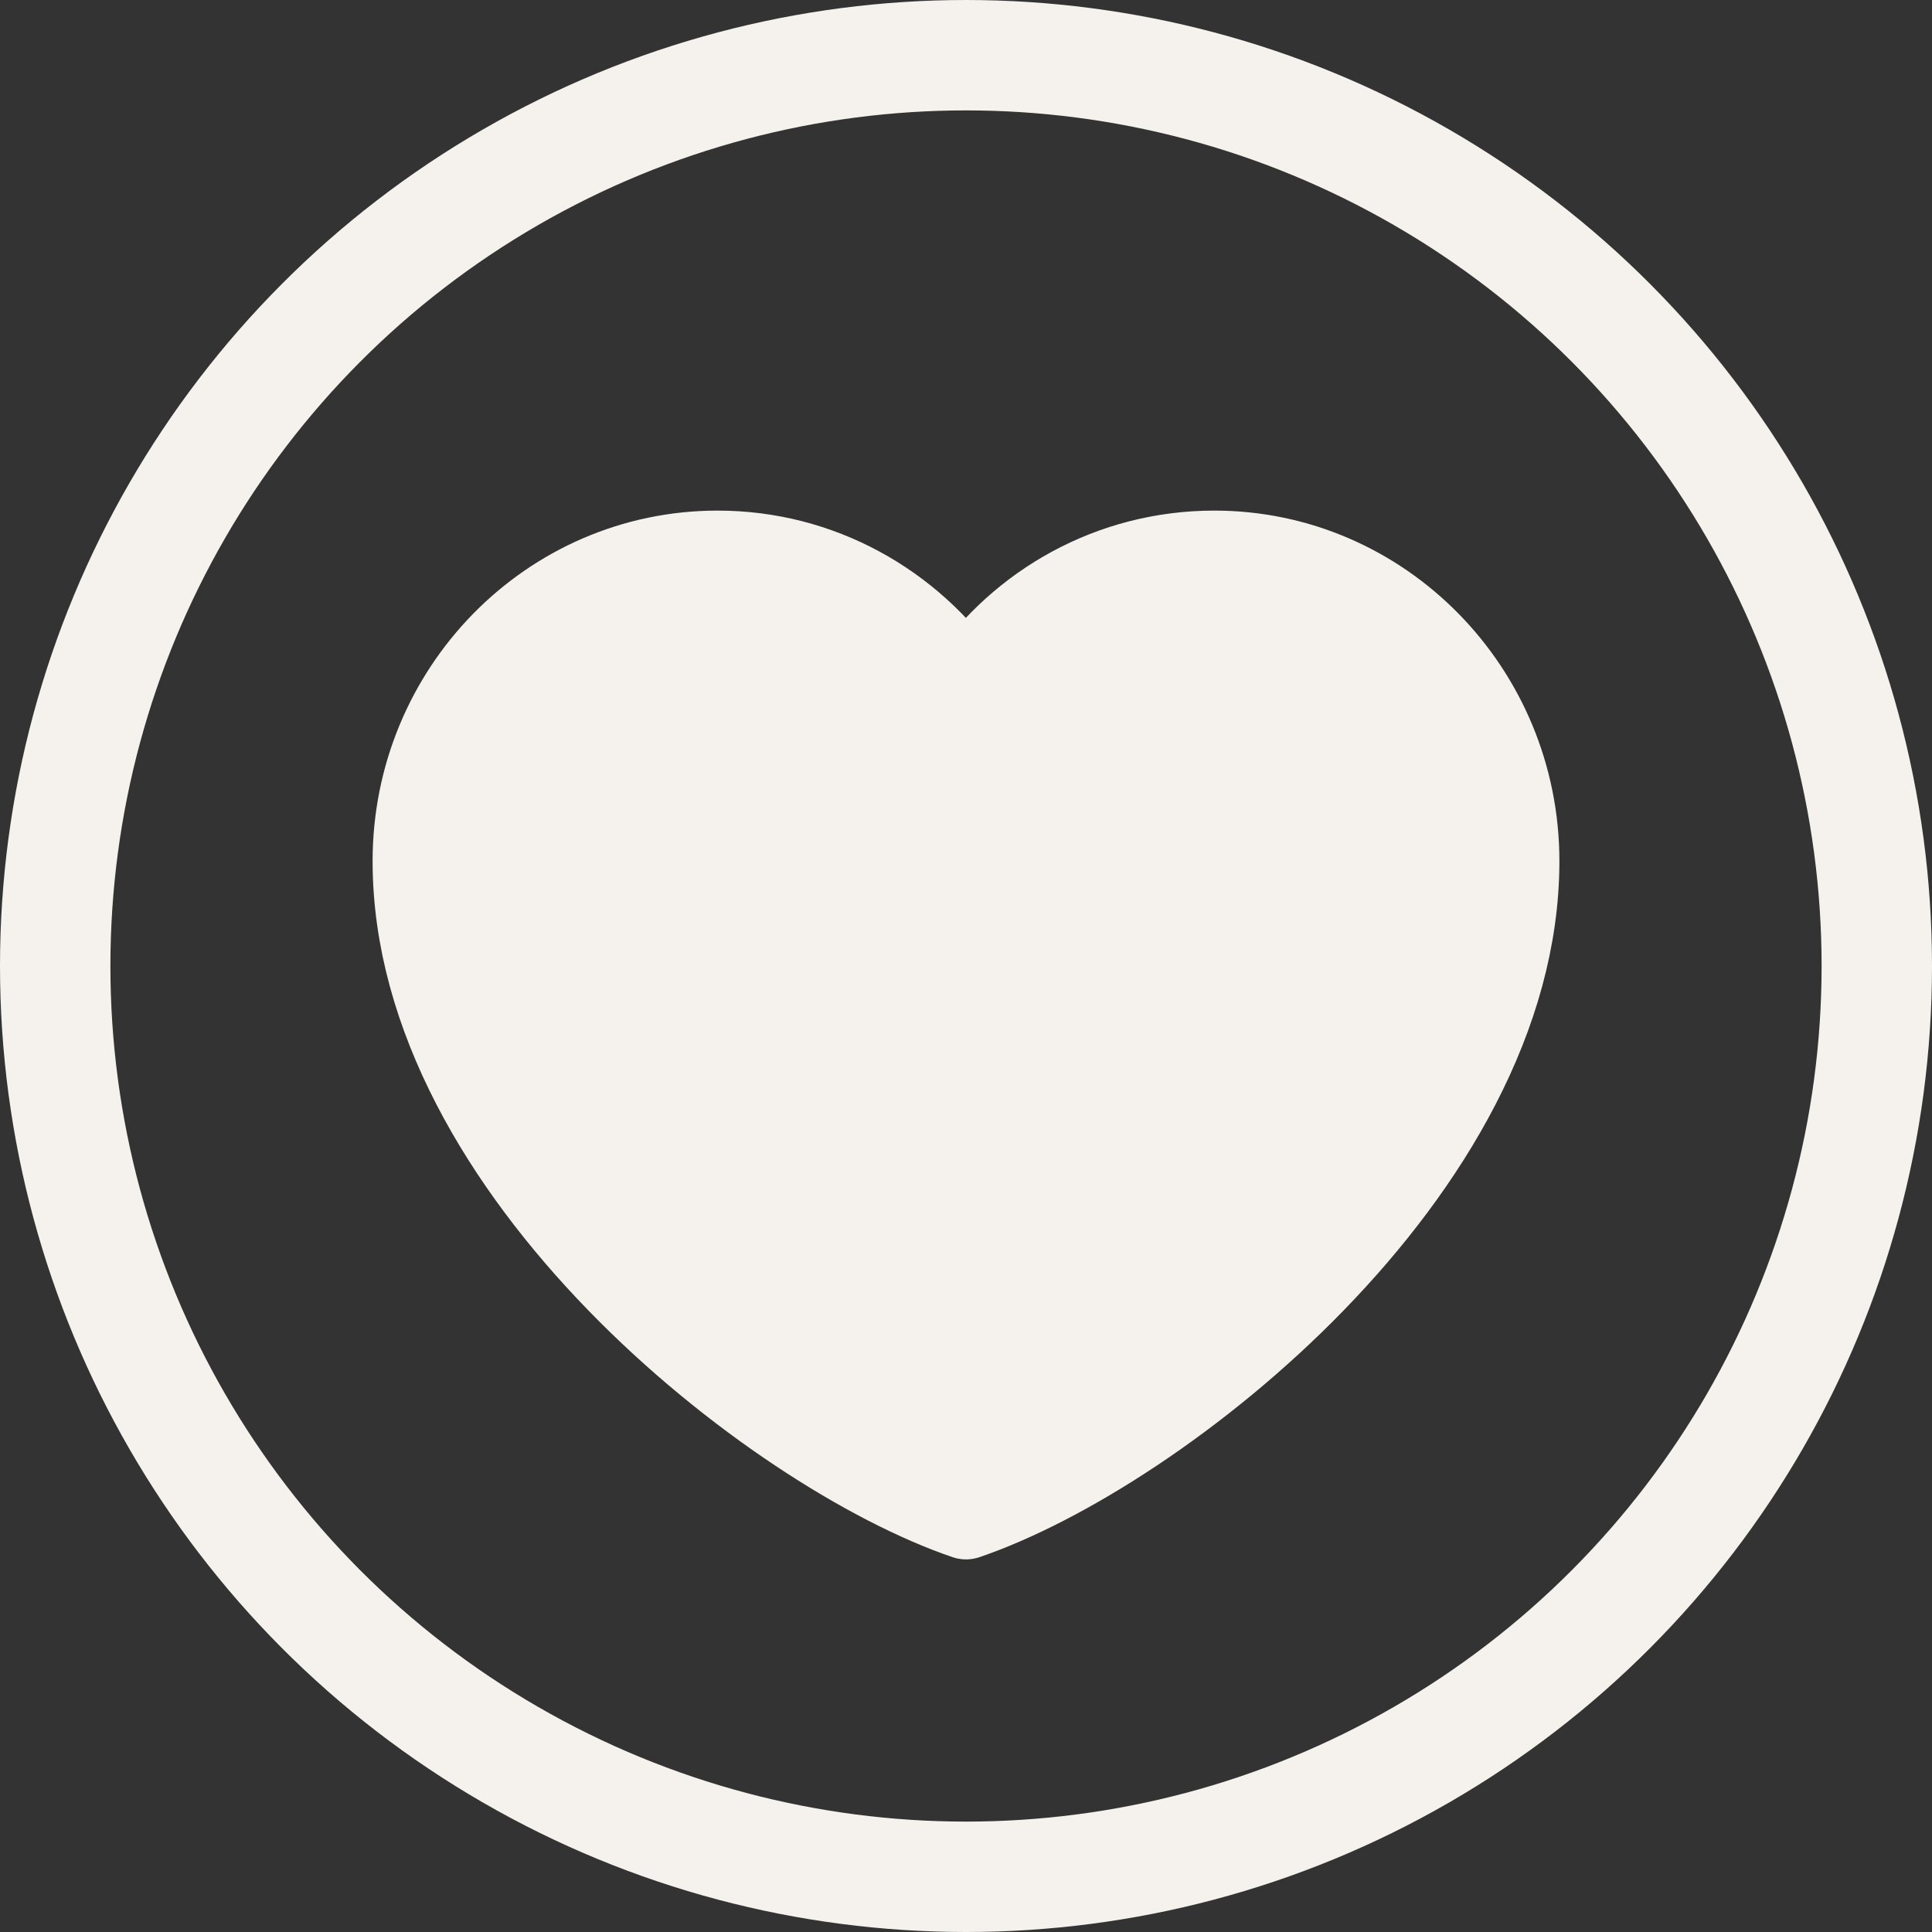 <?xml version="1.0" encoding="UTF-8"?> <svg xmlns="http://www.w3.org/2000/svg" xmlns:xlink="http://www.w3.org/1999/xlink" width="35" height="35" viewBox="0 0 35 35" fill="none"><rect x="0" y="0" width="35" height="35" fill="#333333" stroke="none"/><desc> Created with Pixso. </desc><defs></defs><circle id="Эллипс 23" cx="17.5" cy="17.5" r="16.5" stroke="#F5F2ED" stroke-opacity="1" stroke-width="2"></circle><path id="path" d="M13 10C9.96 10 7.5 12.51 7.5 15.6C7.5 21.21 14 26.31 17.5 27.5C21 26.31 27.5 21.21 27.5 15.6C27.5 12.51 25.03 10 22 10C20.13 10 18.49 10.94 17.5 12.38C16.5 10.94 14.86 10 13 10Z" fill="#F5F2ED" fill-opacity="1" fill-rule="nonzero"></path><path id="path" d="M7.5 15.6C7.5 21.21 14 26.31 17.5 27.5C21 26.31 27.5 21.21 27.5 15.6C27.5 12.51 25.03 10 22 10C20.13 10 18.49 10.94 17.5 12.38C16.5 10.94 14.86 10 13 10C9.96 10 7.5 12.51 7.5 15.6Z" stroke="#F5F2ED" stroke-opacity="1" stroke-width="1.5" stroke-linejoin="round"></path></svg> 